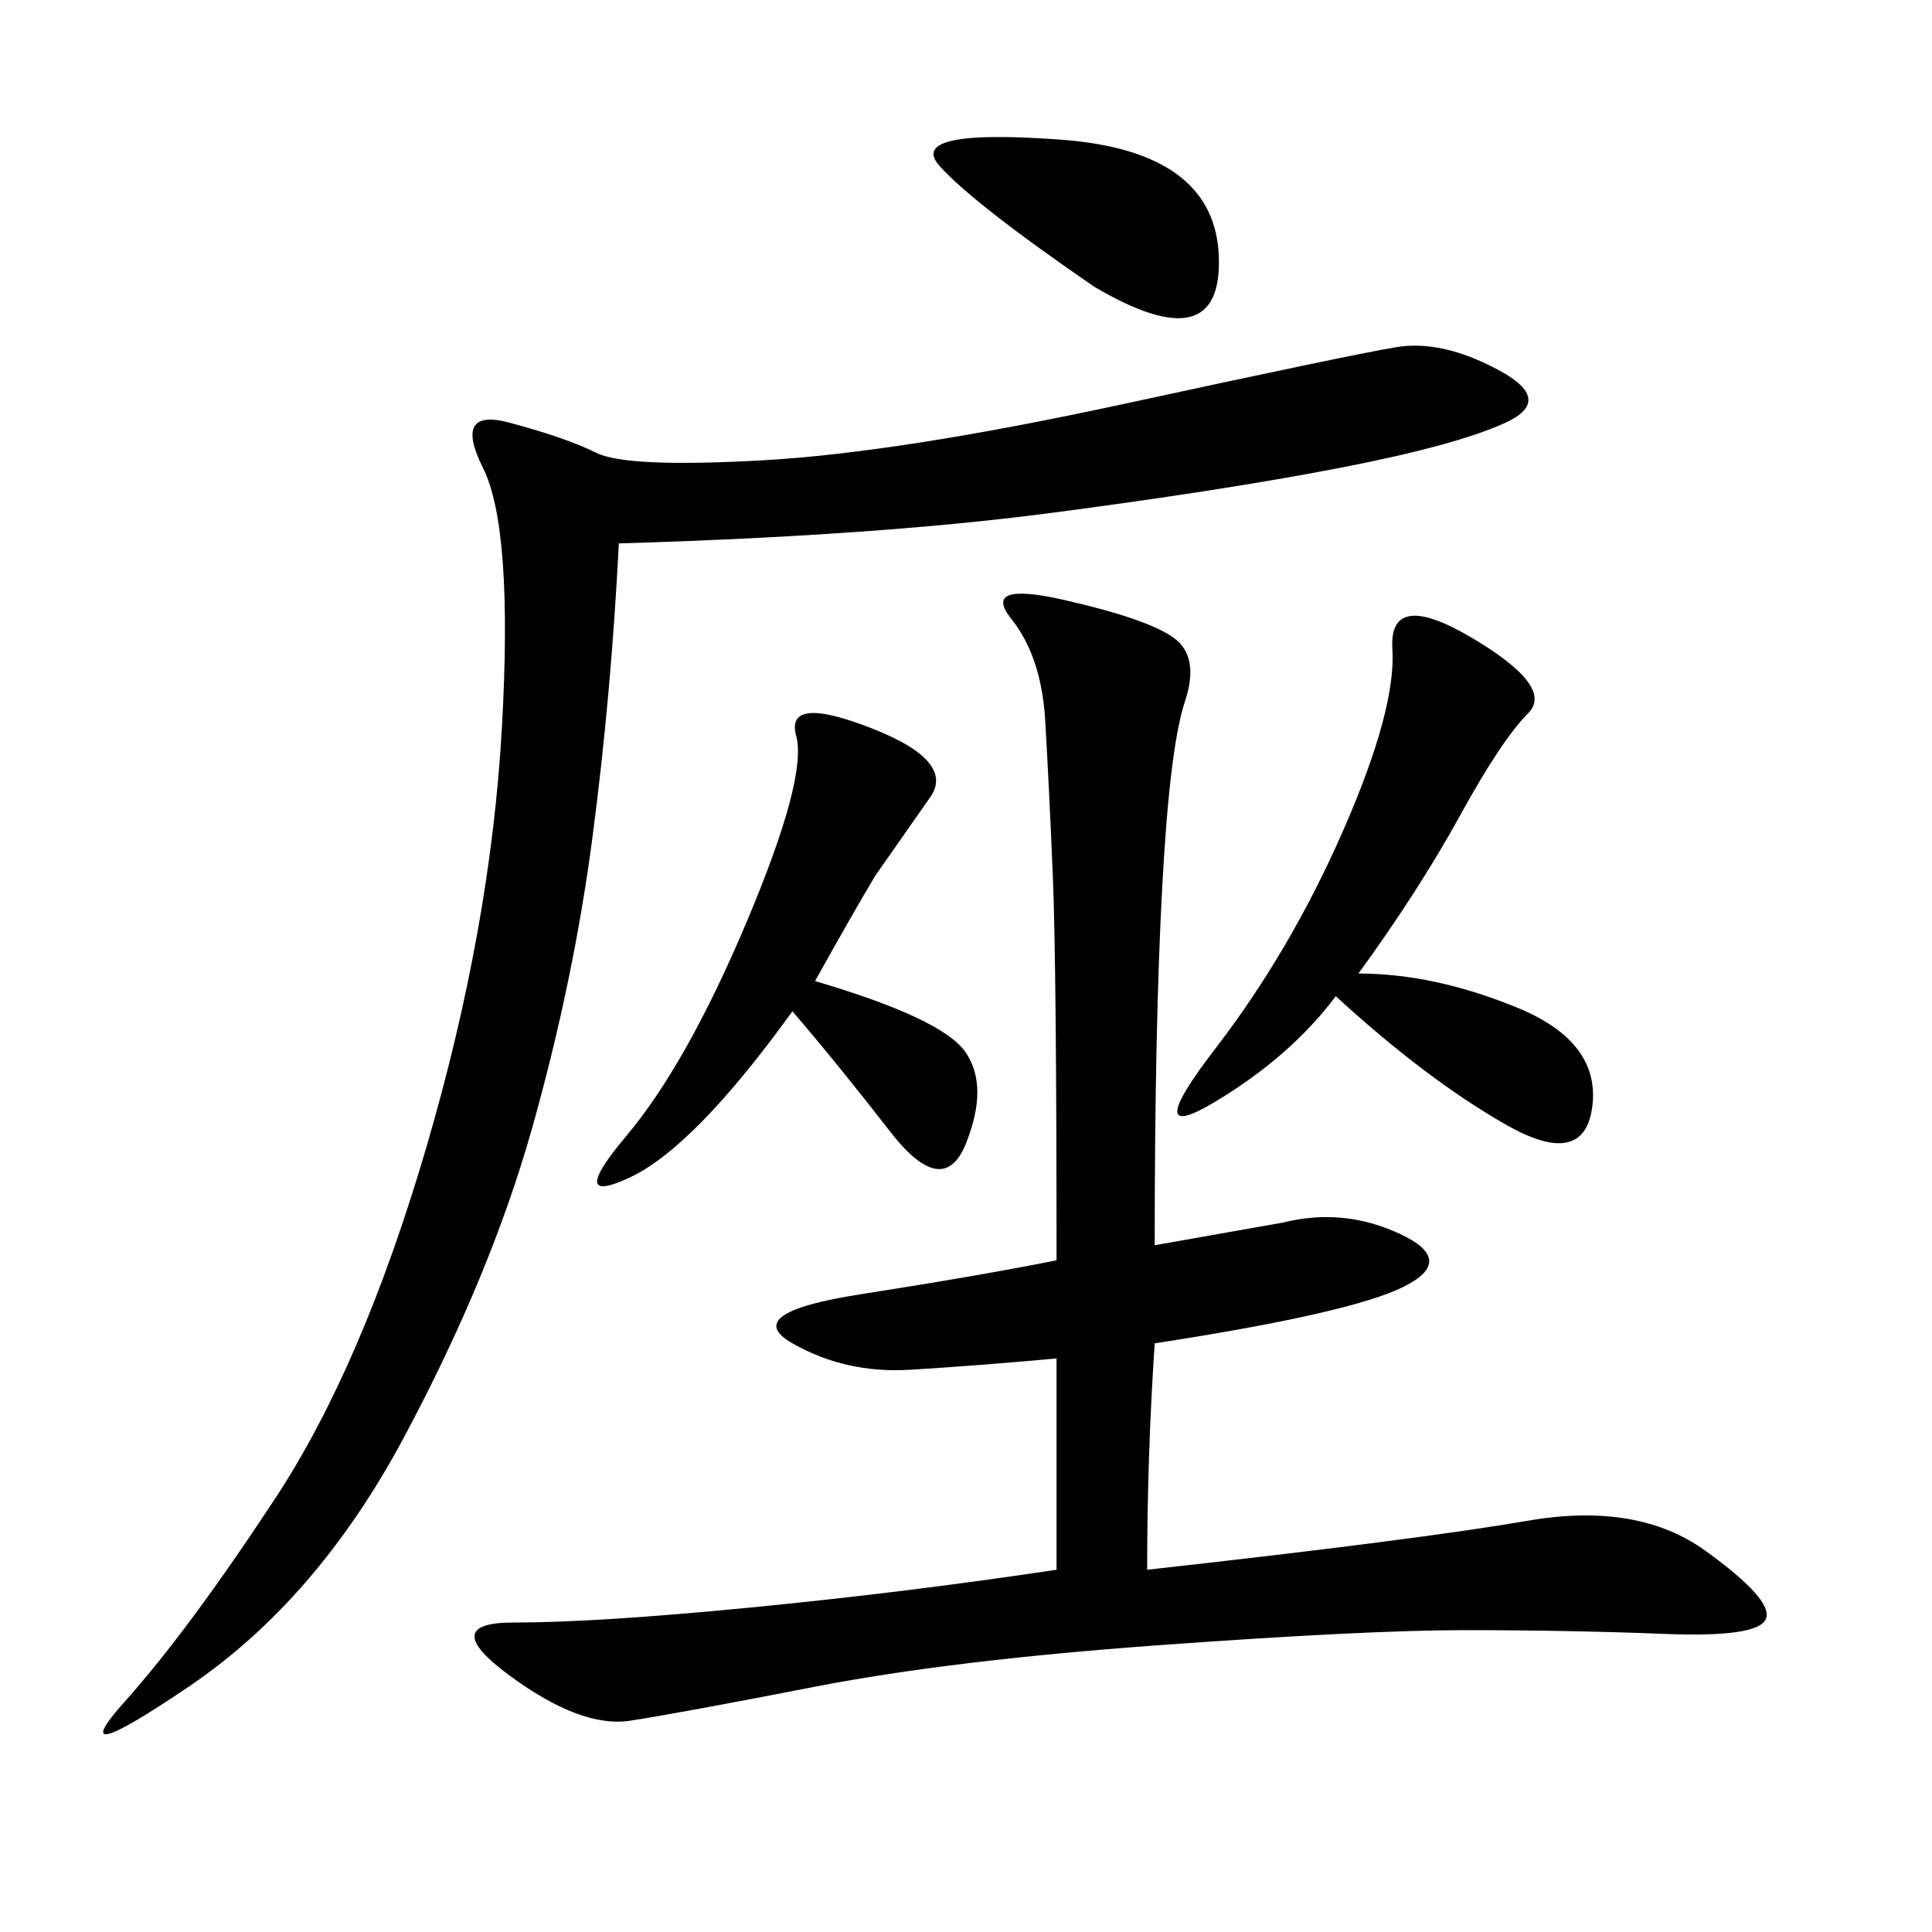 <svg xmlns="http://www.w3.org/2000/svg" xmlns:xlink="http://www.w3.org/1999/xlink" width="300" height="300"><path d="M179.30 193.36L199.22 189.84Q208.59 187.50 217.38 191.60Q226.17 195.70 217.97 199.80Q209.77 203.91 179.30 208.59L179.30 208.59Q178.13 226.17 178.13 243.75L178.13 243.75Q220.31 239.06 237.30 236.13Q254.30 233.20 264.84 240.82Q275.39 248.44 274.22 251.37Q273.05 254.30 258.40 253.71Q243.75 253.13 227.34 253.13L227.34 253.13Q212.11 253.13 179.88 255.47Q147.66 257.81 126.56 261.91Q105.47 266.02 97.85 267.19Q90.23 268.36 79.10 260.16Q67.97 251.95 79.69 251.95L79.69 251.95Q92.58 251.95 116.60 249.61Q140.63 247.27 164.06 243.75L164.06 243.75L164.06 210.94Q151.17 212.11 141.21 212.70Q131.25 213.28 123.05 208.59Q114.84 203.91 133.59 200.98Q152.34 198.05 164.06 195.70L164.06 195.70Q164.06 150 163.48 135.94Q162.89 121.88 162.30 111.91Q161.72 101.95 157.03 96.09Q152.34 90.23 165.23 93.16Q178.13 96.09 182.23 99.02Q186.33 101.95 183.98 108.98Q181.64 116.02 180.47 137.70Q179.30 159.38 179.30 193.36L179.30 193.36ZM96.09 84.38Q94.92 107.81 91.99 130.08Q89.06 152.34 82.62 175.20Q76.17 198.05 62.70 223.24Q49.22 248.44 29.30 261.91Q9.38 275.39 19.34 264.26Q29.30 253.13 42.77 232.62Q56.25 212.11 66.21 178.13Q76.17 144.14 77.93 113.09Q79.69 82.03 75 72.66Q70.31 63.28 79.10 65.63Q87.89 67.97 92.58 70.31Q97.27 72.66 118.36 71.48Q139.45 70.31 174.61 62.70Q209.77 55.08 216.80 53.91Q223.83 52.73 232.62 57.42Q241.41 62.11 233.79 65.63Q226.17 69.14 208.01 72.66Q189.84 76.17 162.89 79.69Q135.94 83.20 96.09 84.38L96.09 84.38ZM210.94 151.17Q222.66 151.17 235.55 156.45Q248.44 161.72 247.27 171.68Q246.09 181.64 233.79 174.61Q221.48 167.58 207.42 154.69L207.42 154.69Q200.39 164.06 188.67 171.09Q176.95 178.13 188.67 162.89Q200.39 147.66 208.59 128.91Q216.80 110.16 216.21 100.78Q215.63 91.41 228.52 99.02Q241.41 106.64 237.30 110.74Q233.20 114.84 226.76 126.56Q220.31 138.28 210.94 151.17L210.94 151.17ZM126.56 152.34Q146.48 158.20 150 163.48Q153.52 168.75 150 177.54Q146.48 186.33 138.28 175.78Q130.08 165.23 123.05 157.03L123.05 157.03Q107.81 178.13 97.85 182.81Q87.89 187.50 97.27 176.37Q106.64 165.23 116.02 142.97Q125.39 120.70 123.63 114.26Q121.88 107.81 135.35 113.09Q148.83 118.36 144.14 124.22L144.14 124.22L135.94 135.94Q132.42 141.80 126.56 152.34L126.56 152.34ZM169.92 44.53Q151.17 31.64 145.90 25.78Q140.63 19.92 164.65 21.68Q188.67 23.44 189.26 39.84Q189.84 56.25 169.92 44.53L169.92 44.53Z"/></svg>